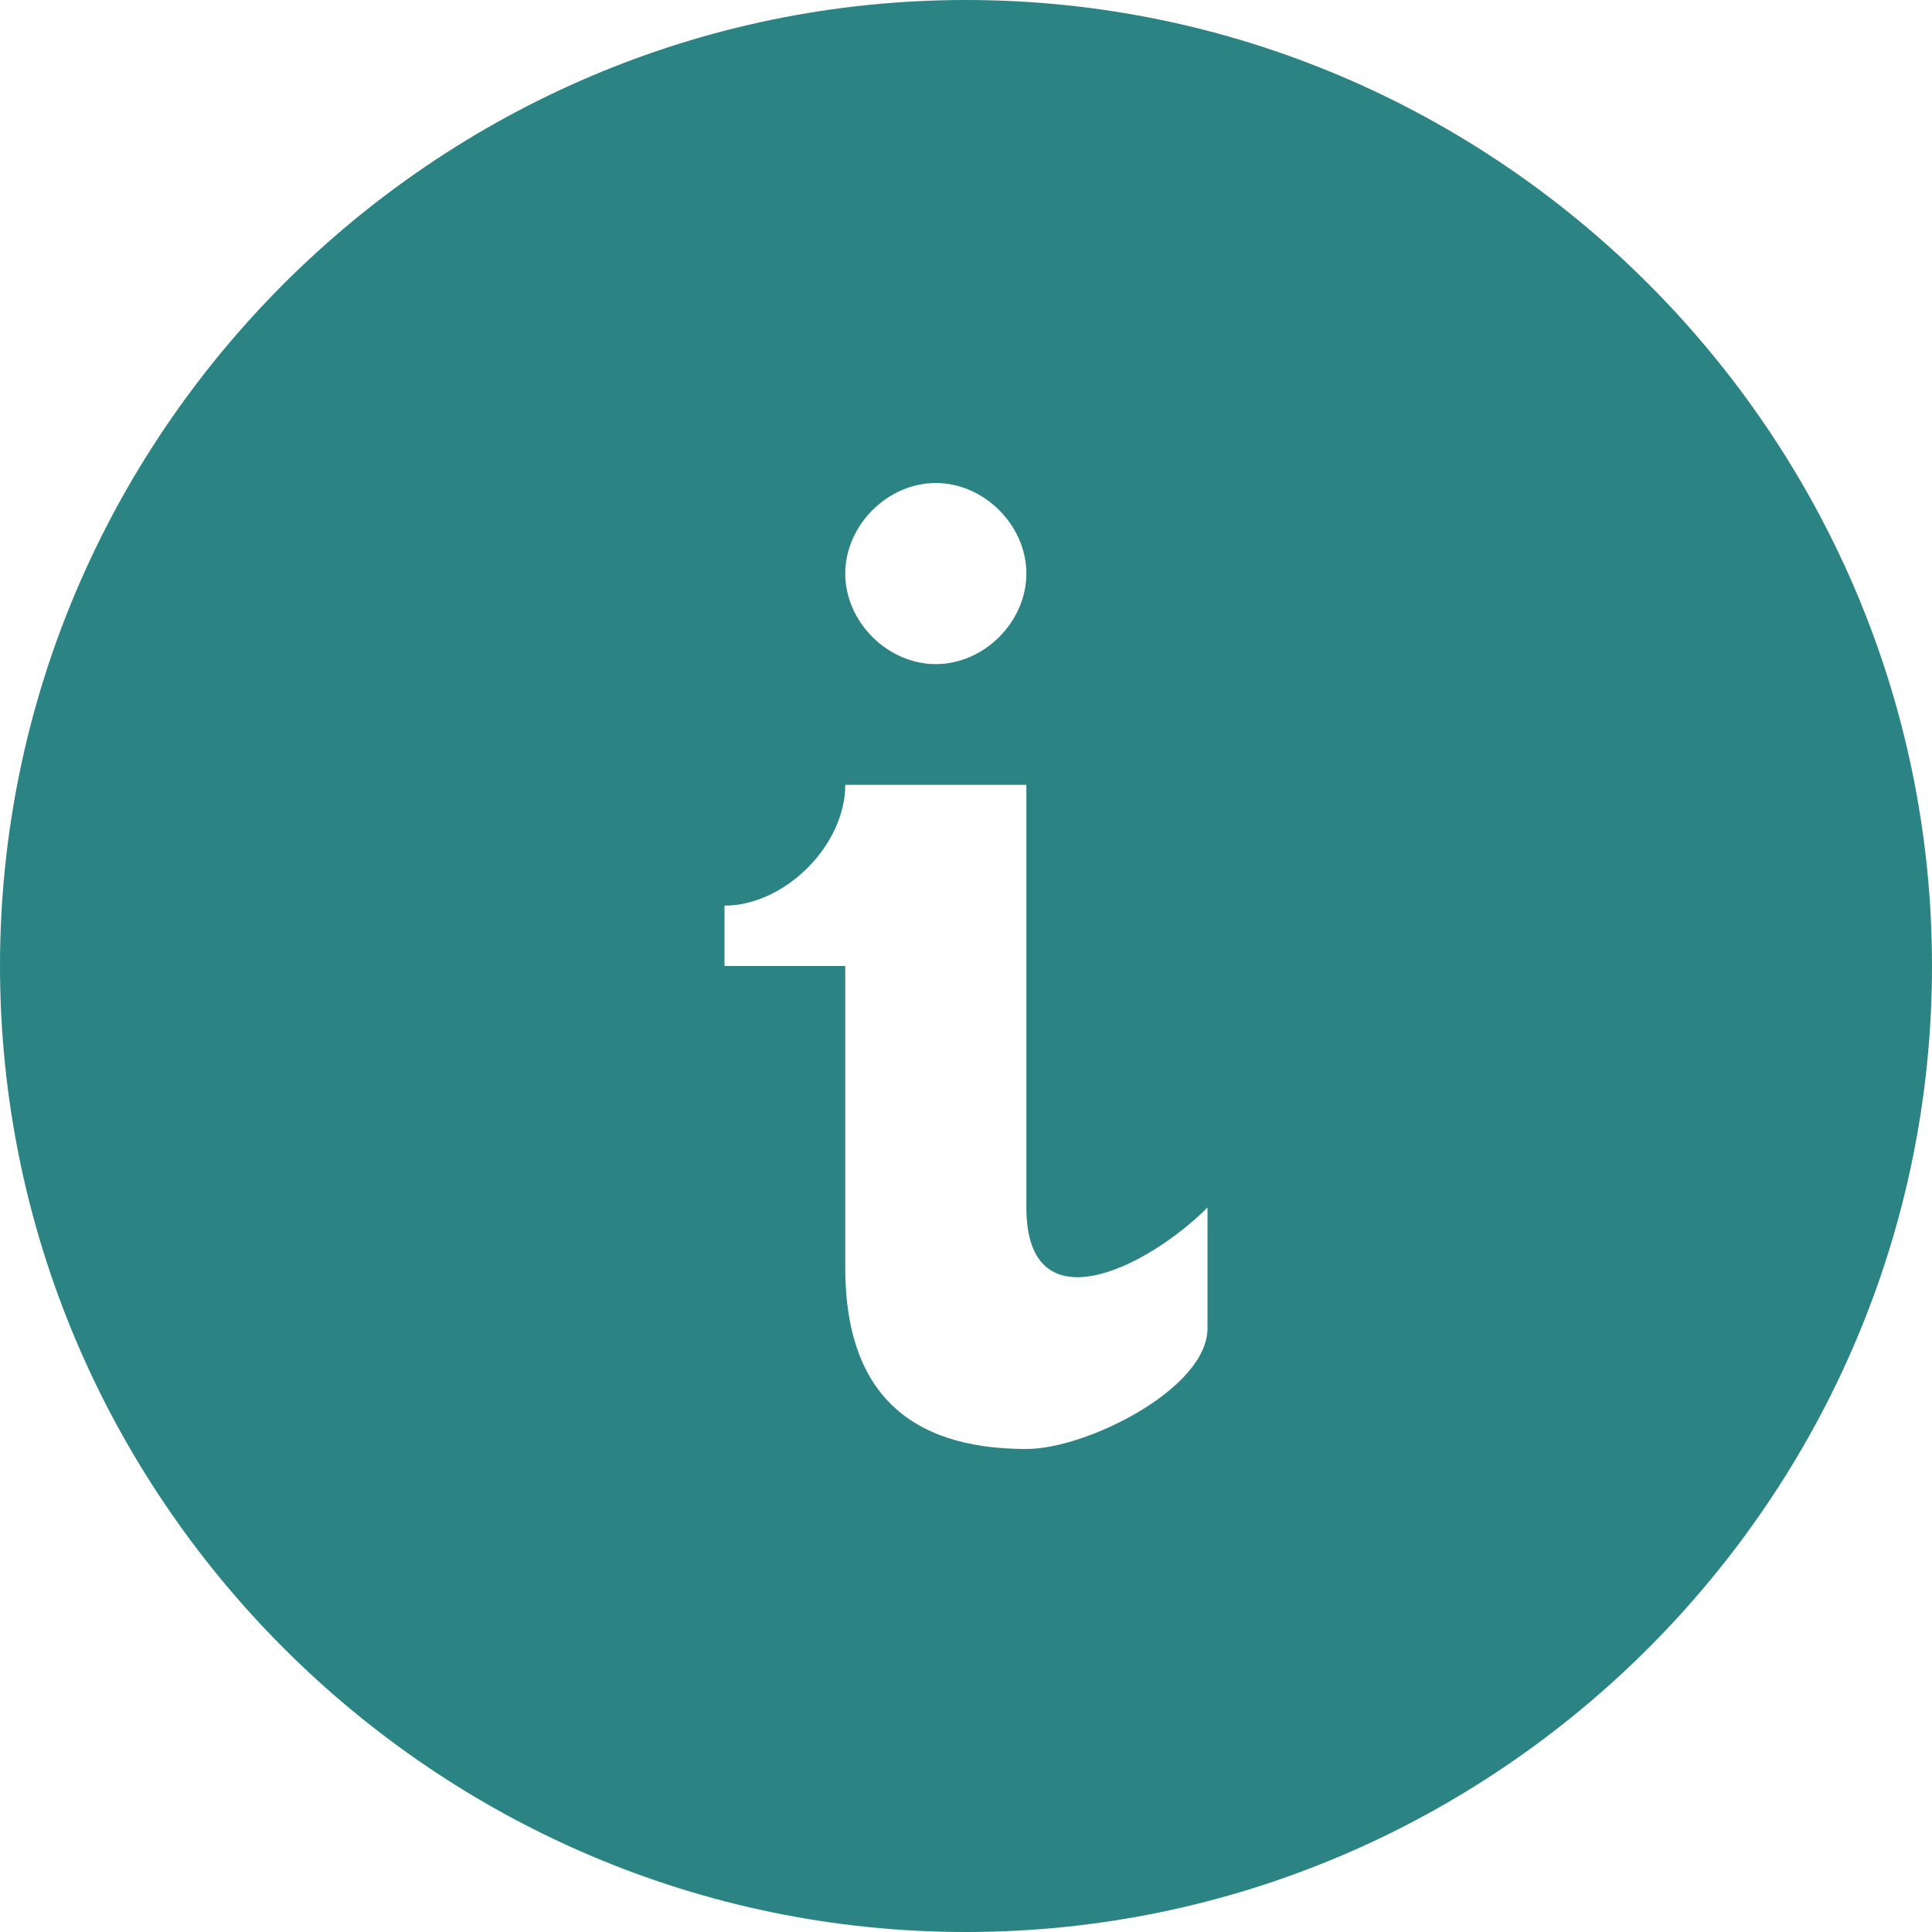<?xml version="1.0" encoding="utf-8"?>
<!-- Generator: Adobe Illustrator 24.3.0, SVG Export Plug-In . SVG Version: 6.00 Build 0)  -->
<svg version="1.1" id="Layer_1" xmlns="http://www.w3.org/2000/svg" xmlns:xlink="http://www.w3.org/1999/xlink" x="0px" y="0px"
	 viewBox="0 0 32 32" style="enable-background:new 0 0 32 32;" xml:space="preserve">
<style type="text/css">
	.st0{fill:#2B8383;}
</style>
<g id="info">
	<path class="st0" d="M16,0C7.2,0,0,7.2,0,16s7.2,16,16,16s16-7.2,16-16S24.8,0,16,0z M15.5,8C16.3,8,17,8.7,17,9.5S16.3,11,15.5,11
		S14,10.3,14,9.5S14.7,8,15.5,8z M20,22c0,1-2,2-3,2c-2,0-3-1-3-3v-5h-2v-1c1,0,2-1,2-2h3v7c0,2,2,1,3,0V22z"/>
</g>
<g id="Layer_1_1_">
</g>
</svg>
